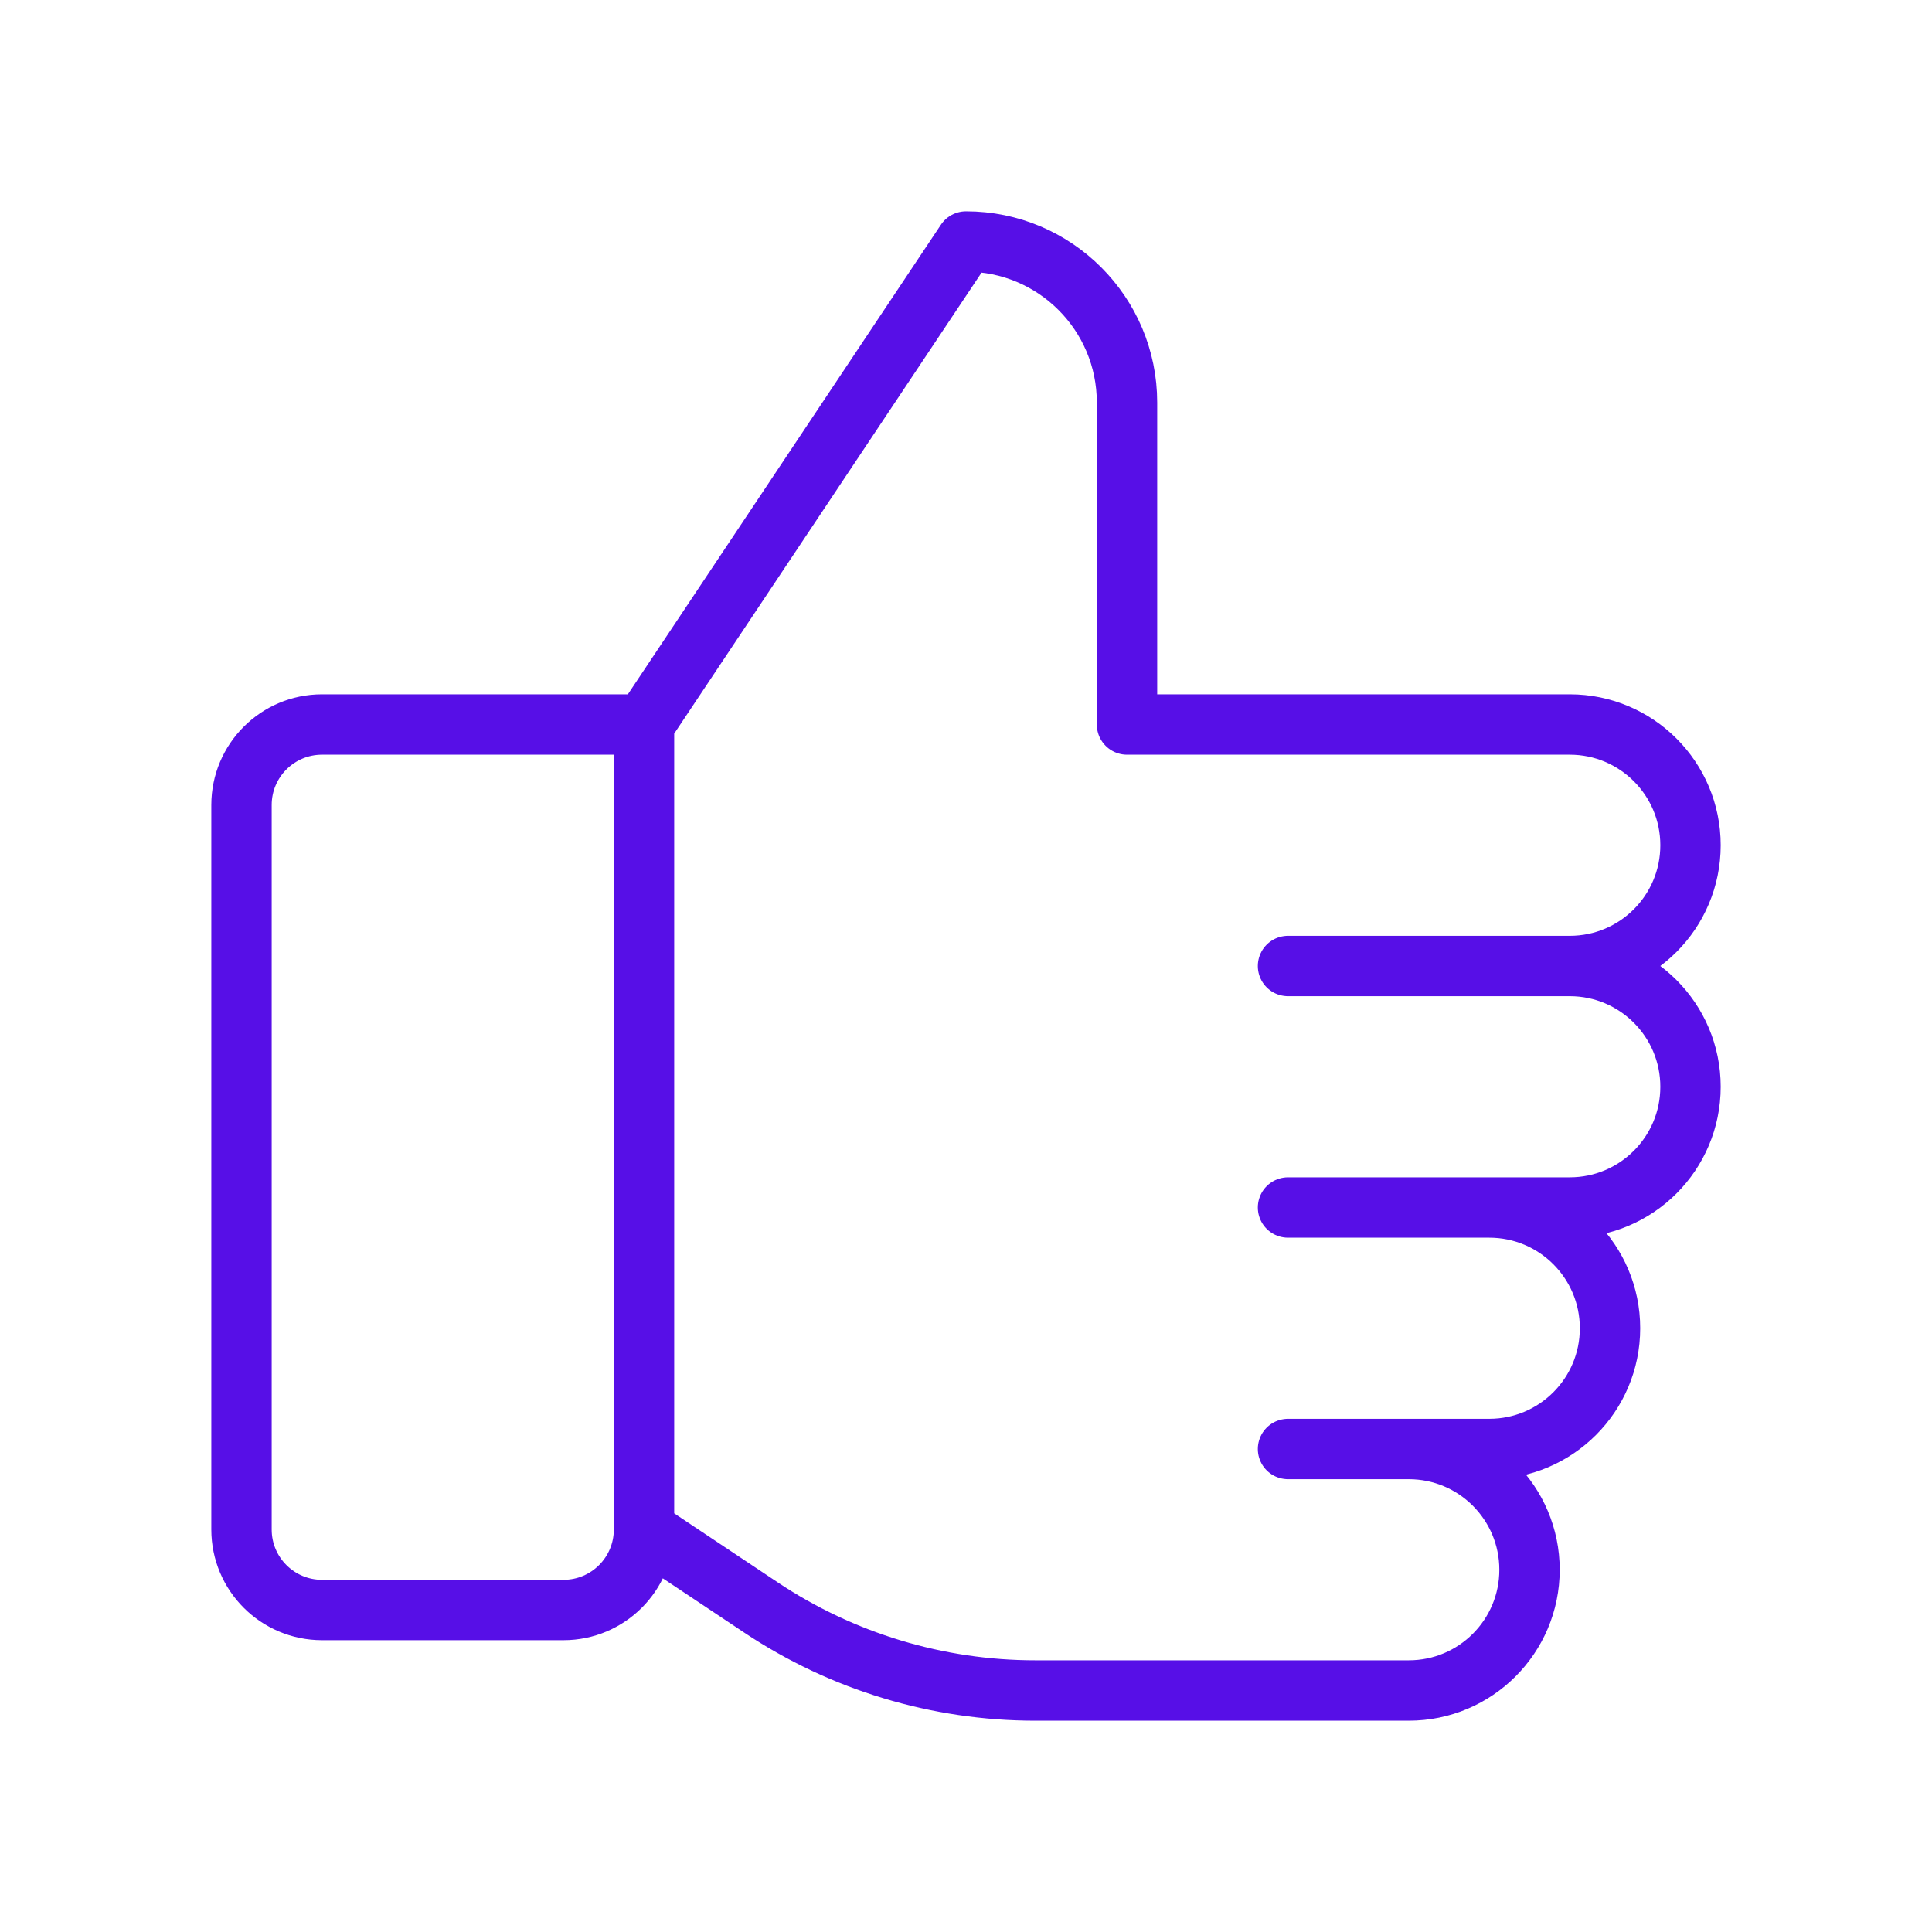 <?xml version="1.0" encoding="utf-8"?>
<svg xmlns="http://www.w3.org/2000/svg" width="64" height="64" viewBox="0 0 256 256" fill="none" id="my-svg">
  <defs>
    <linearGradient id="gradient1">
      <stop class="stop1" offset="0%" stop-color="none"/>
      <stop class="stop2" offset="100%" stop-color="none"/>
    </linearGradient>
  </defs>
  <rect id="backgr" width="256" height="256" fill="none" rx="60"/>
  <path d="M208.001 128H170.668M208.001 128C216.838 128 224.001 120.837 224.001 112C224.001 103.163 216.838 96 208.001 96H149.334V53.333C149.334 41.551 139.783 32 128.001 32L85.334 96M208.001 128C216.838 128 224.001 135.163 224.001 144C224.001 152.837 216.838 160 208.001 160H170.668H197.334C206.171 160 213.334 167.163 213.334 176C213.334 184.837 206.171 192 197.334 192H170.668H186.668C195.504 192 202.668 199.163 202.668 208C202.668 216.837 195.504 224 186.668 224H137.167C124.235 224 111.593 220.172 100.833 212.999L85.334 202.667M85.334 96H42.667C36.776 96 32 100.776 32 106.667V202.667C32 208.558 36.776 213.333 42.667 213.333H74.667C80.558 213.333 85.334 208.558 85.334 202.667M85.334 96V202.667" stroke="#570fe7" stroke-width="8" stroke-linecap="round" stroke-linejoin="round" id="my-path" transform="translate(0,0) scale(1)"/>
</svg>